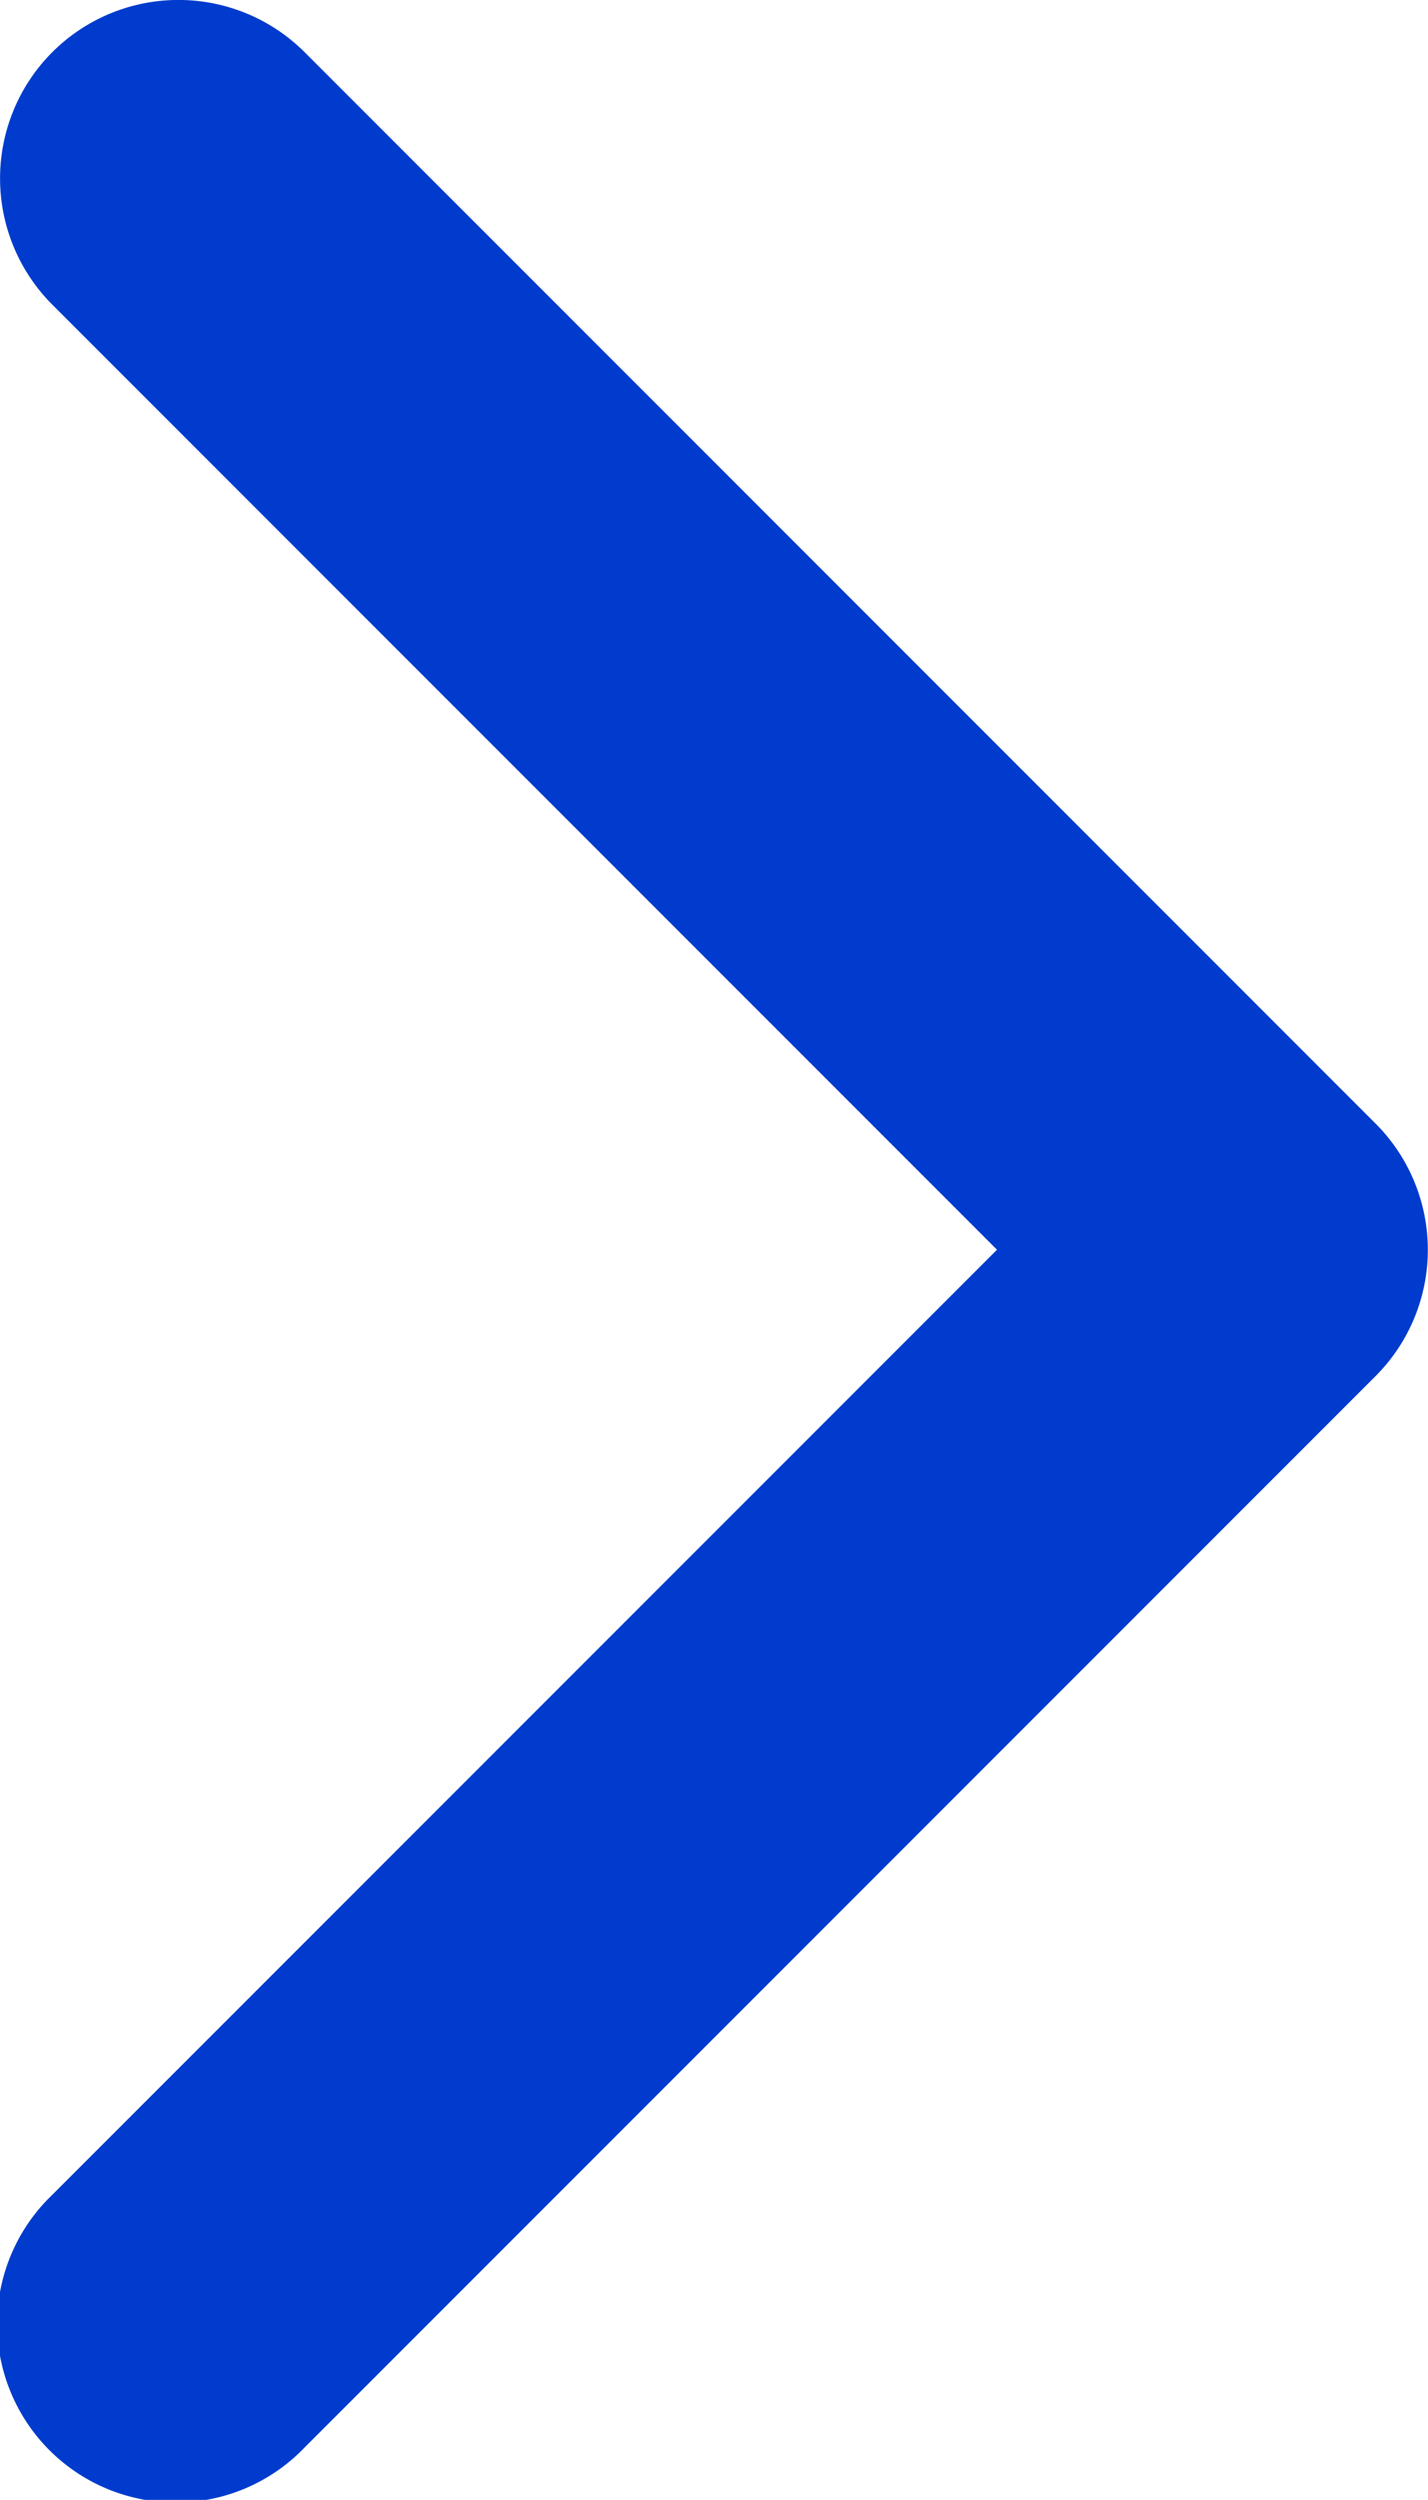 <svg xmlns="http://www.w3.org/2000/svg" width="6.454" height="11.294" viewBox="0 0 6.454 11.294">
  <path id="Path_221209" data-name="Path 221209" d="M20.236,15.236a.807.807,0,0,1,1.141,0l4.84,4.84a.807.807,0,0,1,0,1.141l-4.84,4.84a.807.807,0,1,1-1.141-1.141l4.27-4.27-4.27-4.27A.807.807,0,0,1,20.236,15.236Z" transform="translate(-20 -15)" fill="#013bce" fill-rule="evenodd"/>
</svg>
